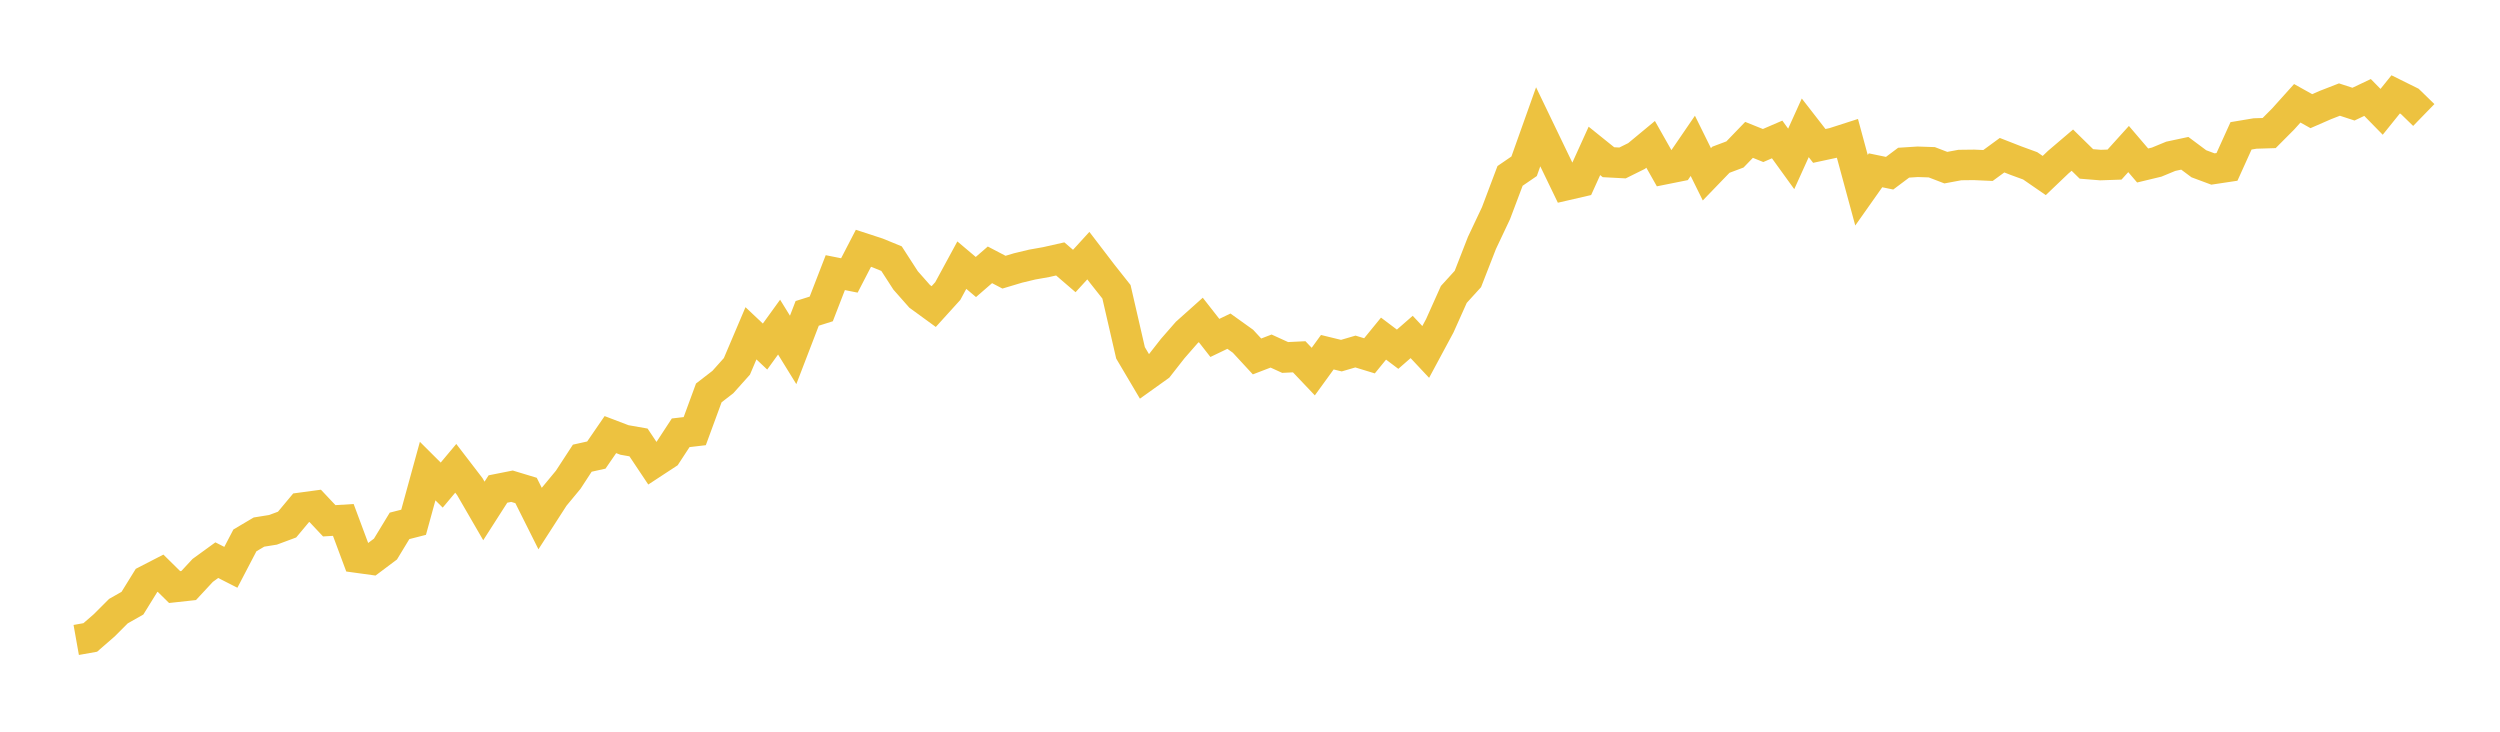 <svg width="164" height="48" xmlns="http://www.w3.org/2000/svg" xmlns:xlink="http://www.w3.org/1999/xlink"><path fill="none" stroke="rgb(237,194,64)" stroke-width="2" d="M5,41.981L5.922,41.817L6.844,41.015L7.766,40.092L8.689,39.568L9.611,38.077L10.533,37.602L11.455,38.511L12.377,38.41L13.299,37.417L14.222,36.747L15.144,37.216L16.066,35.449L16.988,34.904L17.91,34.756L18.832,34.413L19.754,33.309L20.677,33.184L21.599,34.164L22.521,34.107L23.443,36.582L24.365,36.709L25.287,36.018L26.21,34.497L27.132,34.261L28.054,30.903L28.976,31.822L29.898,30.722L30.82,31.924L31.743,33.518L32.665,32.079L33.587,31.896L34.509,32.175L35.431,34.017L36.353,32.586L37.275,31.472L38.198,30.057L39.12,29.852L40.042,28.51L40.964,28.862L41.886,29.024L42.808,30.405L43.731,29.8L44.653,28.391L45.575,28.283L46.497,25.775L47.419,25.063L48.341,24.033L49.263,21.864L50.186,22.734L51.108,21.459L52.03,22.955L52.952,20.557L53.874,20.266L54.796,17.885L55.719,18.069L56.641,16.288L57.563,16.589L58.485,16.967L59.407,18.395L60.329,19.439L61.251,20.111L62.174,19.093L63.096,17.394L64.018,18.172L64.94,17.373L65.862,17.855L66.784,17.579L67.707,17.357L68.629,17.193L69.551,16.985L70.473,17.778L71.395,16.769L72.317,17.975L73.24,19.141L74.162,23.146L75.084,24.705L76.006,24.046L76.928,22.868L77.85,21.812L78.772,20.988L79.695,22.168L80.617,21.725L81.539,22.385L82.461,23.383L83.383,23.029L84.305,23.45L85.228,23.405L86.15,24.376L87.072,23.105L87.994,23.33L88.916,23.06L89.838,23.342L90.76,22.213L91.683,22.909L92.605,22.104L93.527,23.087L94.449,21.372L95.371,19.314L96.293,18.301L97.216,15.935L98.138,13.983L99.06,11.539L99.982,10.907L100.904,8.318L101.826,10.233L102.749,12.145L103.671,11.932L104.593,9.899L105.515,10.641L106.437,10.69L107.359,10.233L108.281,9.469L109.204,11.1L110.126,10.915L111.048,9.567L111.97,11.434L112.892,10.479L113.814,10.132L114.737,9.175L115.659,9.546L116.581,9.148L117.503,10.424L118.425,8.385L119.347,9.572L120.269,9.374L121.192,9.077L122.114,12.479L123.036,11.172L123.958,11.363L124.88,10.672L125.802,10.613L126.725,10.644L127.647,10.998L128.569,10.826L129.491,10.815L130.413,10.856L131.335,10.181L132.257,10.541L133.18,10.878L134.102,11.514L135.024,10.634L135.946,9.849L136.868,10.753L137.79,10.828L138.713,10.797L139.635,9.777L140.557,10.856L141.479,10.634L142.401,10.253L143.323,10.056L144.246,10.744L145.168,11.087L146.09,10.948L147.012,8.911L147.934,8.757L148.856,8.729L149.778,7.802L150.701,6.776L151.623,7.292L152.545,6.89L153.467,6.531L154.389,6.832L155.311,6.394L156.234,7.336L157.156,6.191L158.078,6.648L159,7.544"></path></svg>